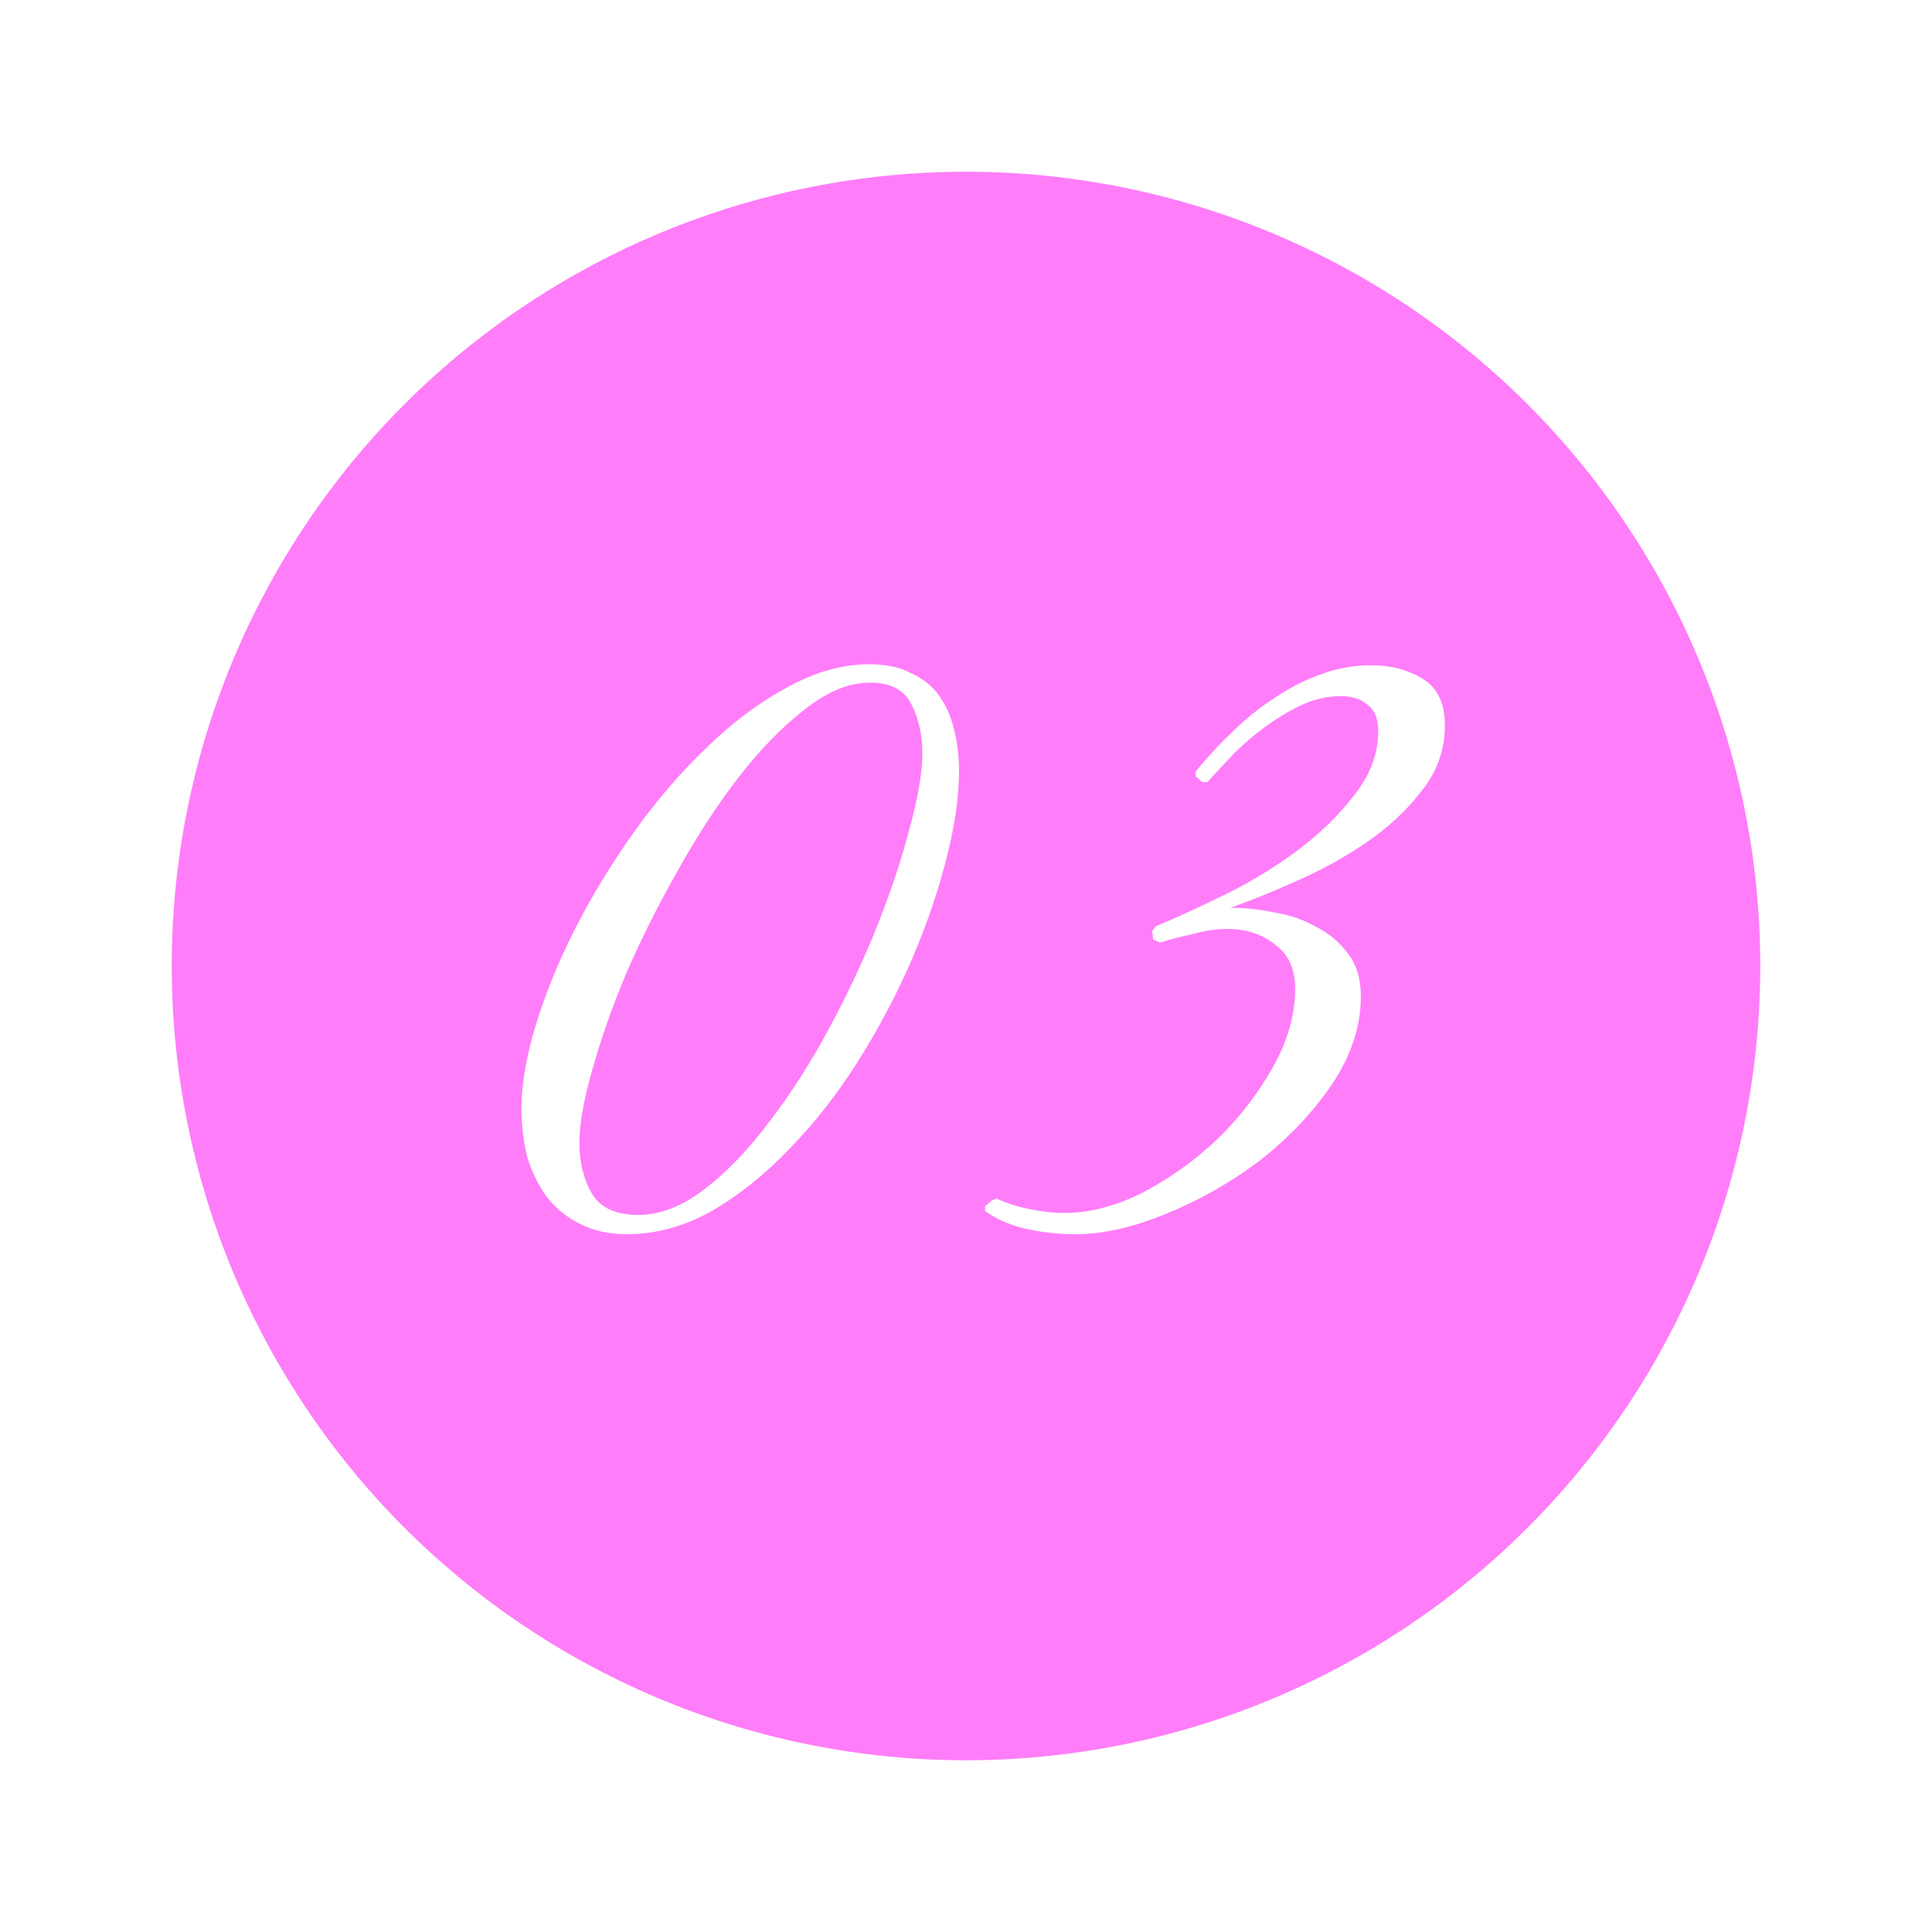 <?xml version="1.0" encoding="UTF-8"?> <svg xmlns="http://www.w3.org/2000/svg" width="360" height="360" viewBox="0 0 360 360" fill="none"> <circle cx="180" cy="180" r="180" fill="white"></circle> <g filter="url(#filter0_i_56_1325)"> <circle cx="180" cy="180" r="148" fill="#FF7DF9"></circle> </g> <path d="M178.704 143.76C178.704 148.44 177.924 153.84 176.364 159.96C174.804 166.08 172.644 172.38 169.884 178.86C167.124 185.22 163.824 191.46 159.984 197.58C156.144 203.7 151.884 209.16 147.204 213.96C142.644 218.76 137.784 222.66 132.624 225.66C127.464 228.54 122.184 229.98 116.784 229.98C113.424 229.98 110.484 229.32 107.964 228C105.564 226.8 103.524 225.12 101.844 222.96C100.284 220.8 99.084 218.34 98.243 215.58C97.523 212.7 97.163 209.7 97.163 206.58C97.163 202.02 98.064 196.8 99.864 190.92C101.664 185.04 104.124 179.04 107.244 172.92C110.364 166.8 114.024 160.8 118.224 154.92C122.424 149.04 126.924 143.82 131.724 139.26C136.524 134.58 141.504 130.86 146.664 128.1C151.824 125.22 156.924 123.78 161.964 123.78C165.084 123.78 167.664 124.32 169.704 125.4C171.864 126.36 173.604 127.74 174.924 129.54C176.244 131.34 177.204 133.5 177.804 136.02C178.404 138.42 178.704 141 178.704 143.76ZM171.864 140.34C171.864 136.98 171.204 133.98 169.884 131.34C168.564 128.58 165.984 127.2 162.144 127.2C158.184 127.2 154.104 128.88 149.904 132.24C145.704 135.48 141.564 139.74 137.484 145.02C133.524 150.18 129.744 156 126.144 162.48C122.544 168.84 119.364 175.2 116.604 181.56C113.964 187.92 111.864 193.92 110.304 199.56C108.744 205.08 107.964 209.52 107.964 212.88C107.964 216.6 108.744 219.78 110.304 222.42C111.864 225.06 114.744 226.38 118.944 226.38C123.024 226.38 127.164 224.76 131.364 221.52C135.564 218.28 139.584 214.08 143.424 208.92C147.384 203.76 151.104 197.94 154.584 191.46C158.064 184.98 161.064 178.56 163.584 172.2C166.104 165.84 168.084 159.84 169.524 154.2C171.084 148.56 171.864 143.94 171.864 140.34ZM269.235 135.12C269.235 139.68 267.795 143.76 264.915 147.36C262.155 150.96 258.675 154.2 254.475 157.08C250.395 159.84 246.015 162.24 241.335 164.28C236.775 166.32 232.755 167.94 229.275 169.14C231.915 169.14 234.675 169.44 237.555 170.04C240.435 170.52 243.015 171.42 245.295 172.74C247.695 173.94 249.675 175.62 251.235 177.78C252.795 179.82 253.575 182.46 253.575 185.7C253.575 191.22 251.775 196.68 248.175 202.08C244.575 207.36 240.075 212.1 234.675 216.3C229.275 220.38 223.455 223.68 217.215 226.2C211.095 228.72 205.455 229.98 200.295 229.98C197.535 229.98 194.655 229.68 191.655 229.08C188.655 228.48 185.955 227.34 183.555 225.66V224.76L184.815 223.68L185.715 223.32C187.395 224.16 189.435 224.82 191.835 225.3C194.235 225.78 196.395 226.02 198.315 226.02C202.995 226.02 207.855 224.76 212.895 222.24C217.935 219.6 222.555 216.3 226.755 212.34C230.955 208.26 234.435 203.76 237.195 198.84C239.955 193.92 241.335 189.06 241.335 184.26C241.335 180.54 240.075 177.78 237.555 175.98C235.155 174.06 232.215 173.1 228.735 173.1C226.695 173.1 224.595 173.4 222.435 174C220.275 174.48 218.175 175.02 216.135 175.62L214.875 175.08L214.695 173.46L215.415 172.56C218.655 171.24 222.615 169.44 227.295 167.16C232.095 164.88 236.655 162.18 240.975 159.06C245.415 155.82 249.135 152.28 252.135 148.44C255.255 144.6 256.815 140.52 256.815 136.2C256.815 133.92 256.155 132.3 254.835 131.34C253.635 130.26 251.955 129.72 249.795 129.72C247.395 129.72 244.995 130.26 242.595 131.34C240.315 132.42 238.095 133.74 235.935 135.3C233.775 136.86 231.735 138.6 229.815 140.52C228.015 142.44 226.395 144.18 224.955 145.74H224.055L222.795 144.66V143.76C224.835 141.24 227.055 138.84 229.455 136.56C231.855 134.16 234.435 132.06 237.195 130.26C239.955 128.34 242.835 126.84 245.835 125.76C248.955 124.56 252.195 123.96 255.555 123.96C259.155 123.96 262.335 124.8 265.095 126.48C267.855 128.16 269.235 131.04 269.235 135.12Z" fill="white"></path> <defs> <filter id="filter0_i_56_1325" x="32" y="32" width="296" height="296" filterUnits="userSpaceOnUse" color-interpolation-filters="sRGB"> <feFlood flood-opacity="0" result="BackgroundImageFix"></feFlood> <feBlend mode="normal" in="SourceGraphic" in2="BackgroundImageFix" result="shape"></feBlend> <feColorMatrix in="SourceAlpha" type="matrix" values="0 0 0 0 0 0 0 0 0 0 0 0 0 0 0 0 0 0 127 0" result="hardAlpha"></feColorMatrix> <feOffset></feOffset> <feGaussianBlur stdDeviation="20"></feGaussianBlur> <feComposite in2="hardAlpha" operator="arithmetic" k2="-1" k3="1"></feComposite> <feColorMatrix type="matrix" values="0 0 0 0 1 0 0 0 0 1 0 0 0 0 1 0 0 0 0.25 0"></feColorMatrix> <feBlend mode="normal" in2="shape" result="effect1_innerShadow_56_1325"></feBlend> </filter> </defs> </svg> 